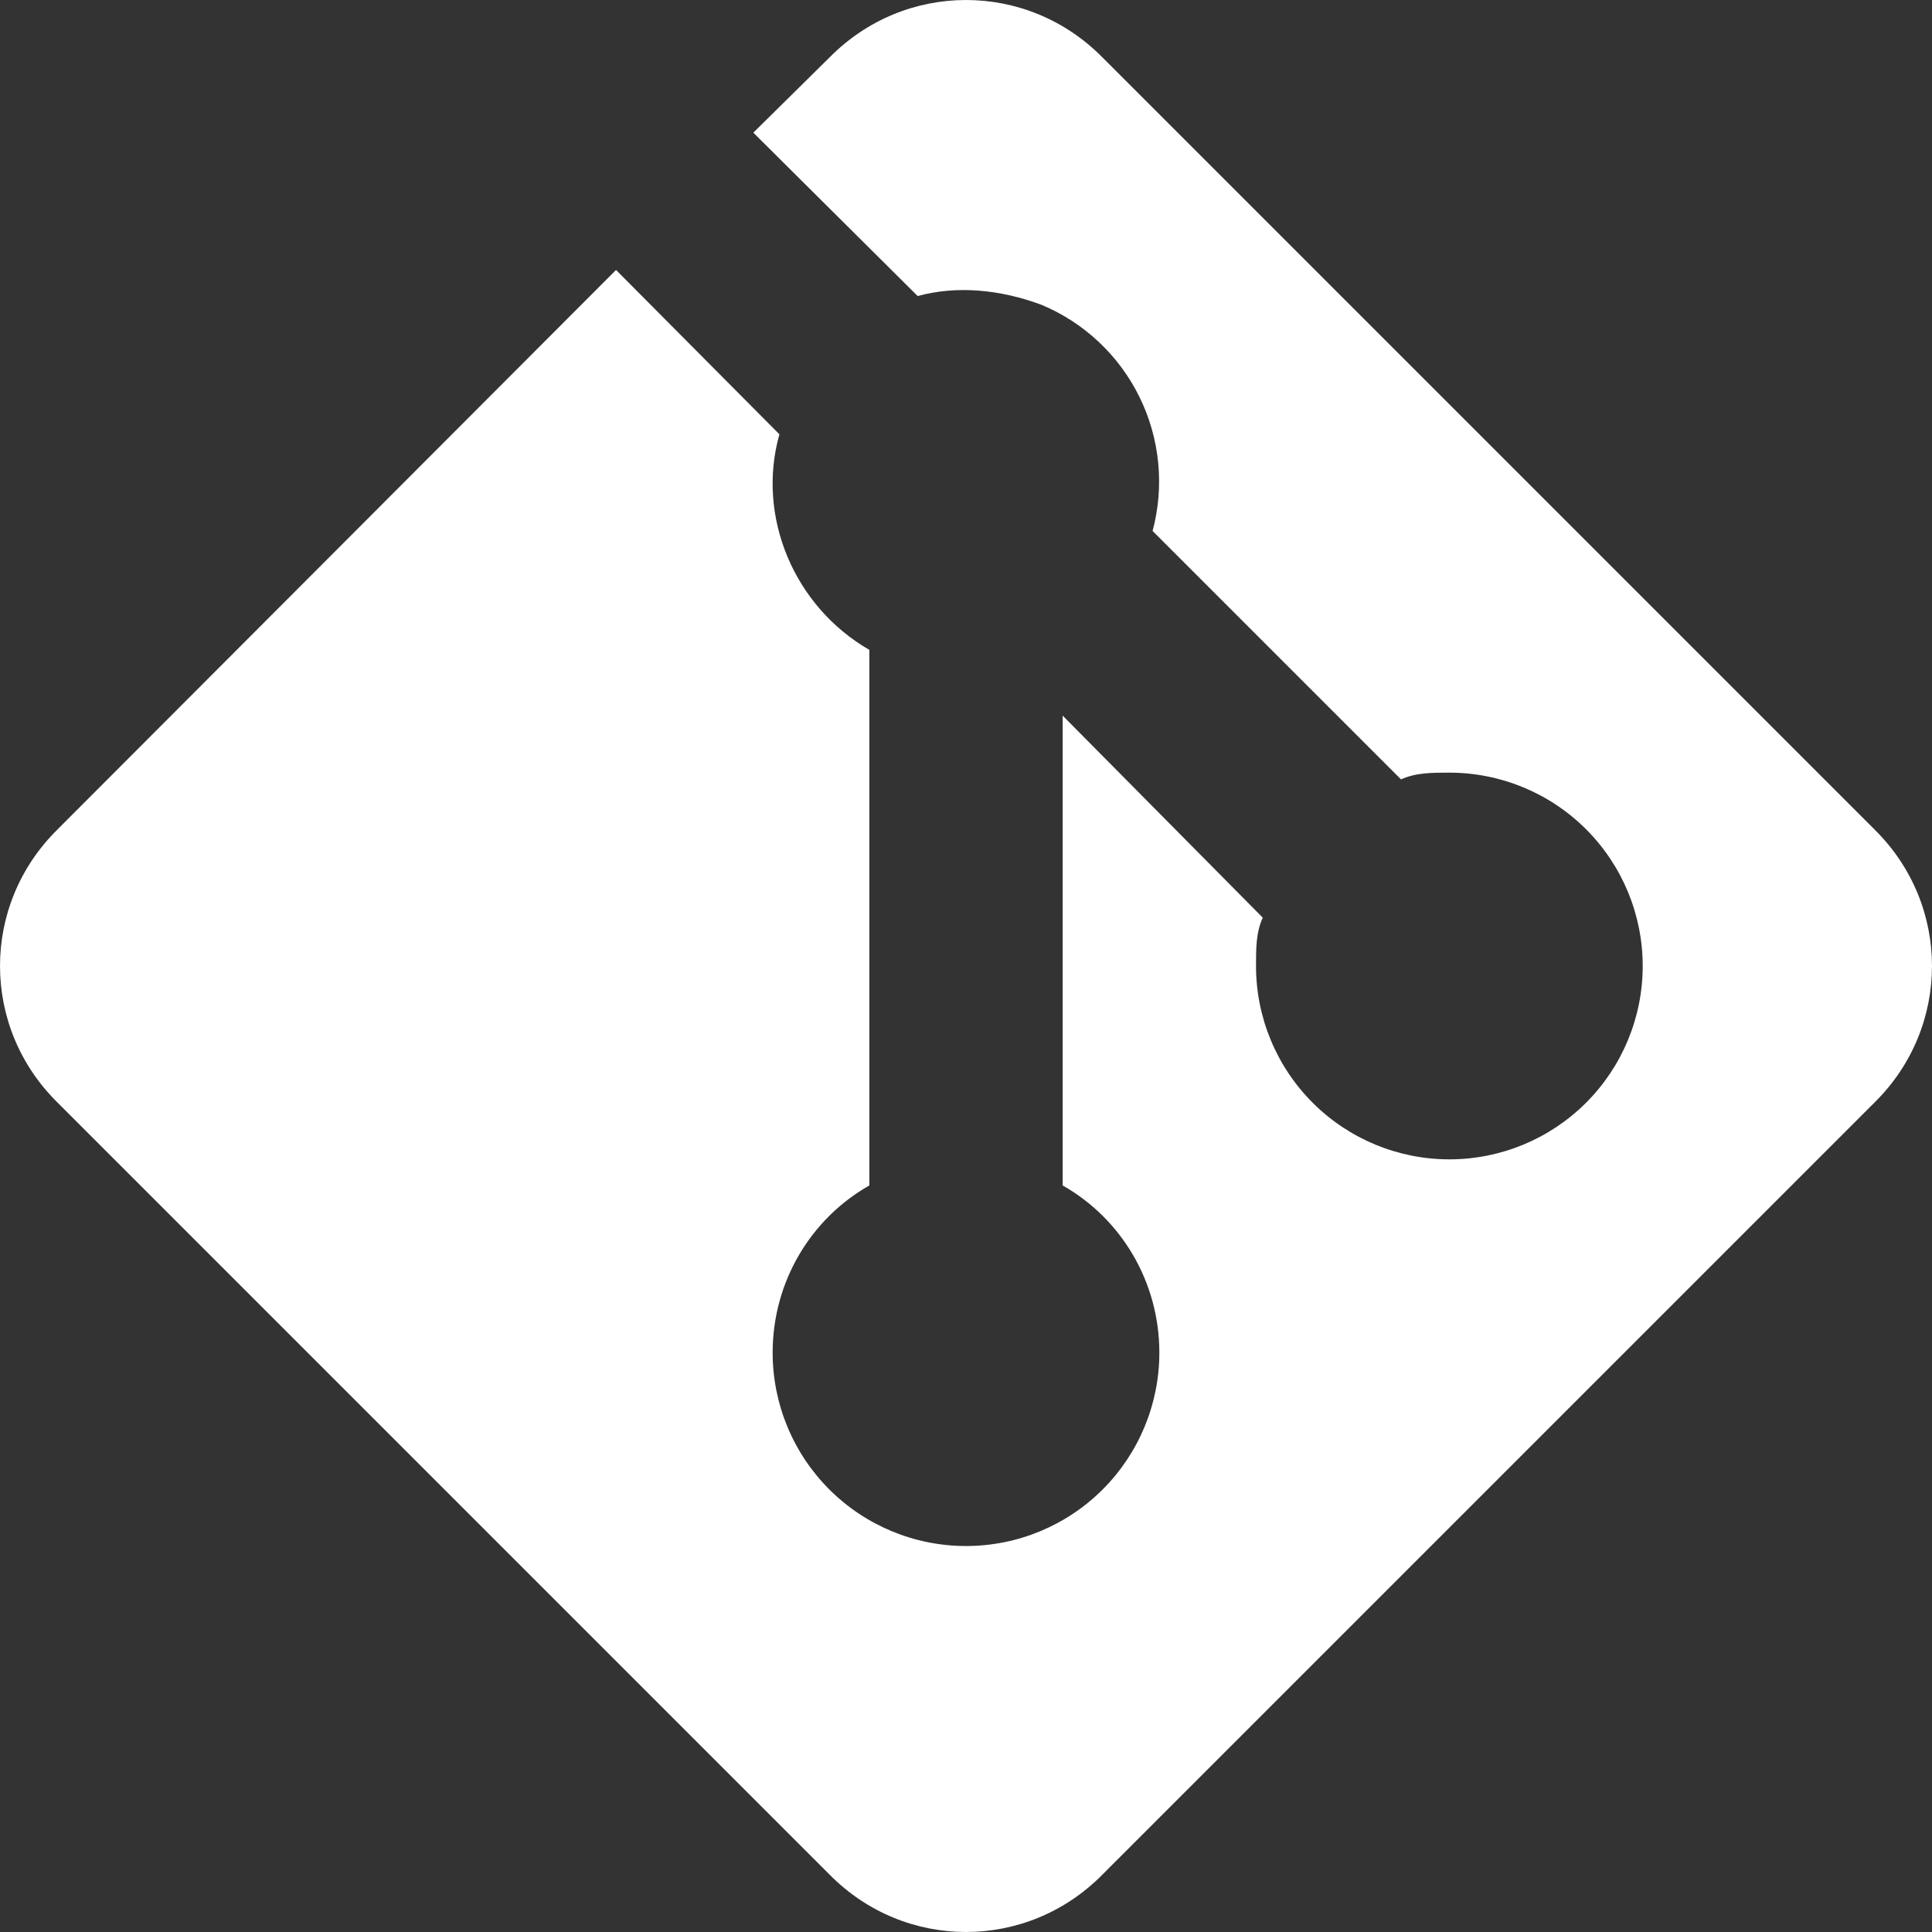 <svg width="64" height="64" viewBox="0 0 64 64" fill="none" xmlns="http://www.w3.org/2000/svg">
<rect x="0" y="0" width="64" height="64" fill="#333333" stroke="none"/>
<path d="M1.897 27.485L20.407 8.943L25.819 14.387C25.051 17.109 26.3 20.087 28.798 21.528V39.27C26.876 40.358 25.595 42.44 25.595 44.81C25.595 46.508 26.27 48.137 27.471 49.339C28.672 50.54 30.301 51.214 32 51.214C33.699 51.214 35.328 50.54 36.529 49.339C37.73 48.137 38.405 46.508 38.405 44.81C38.405 42.44 37.124 40.358 35.202 39.27V23.706L41.831 30.399C41.607 30.879 41.607 31.424 41.607 32C41.607 33.699 42.282 35.328 43.483 36.529C44.684 37.73 46.313 38.405 48.012 38.405C49.711 38.405 51.34 37.73 52.541 36.529C53.742 35.328 54.417 33.699 54.417 32C54.417 30.301 53.742 28.672 52.541 27.471C51.34 26.27 49.711 25.595 48.012 25.595C47.436 25.595 46.891 25.595 46.411 25.819L38.181 17.589C38.578 16.106 38.424 14.529 37.747 13.151C37.069 11.773 35.915 10.687 34.498 10.096C33.121 9.583 31.68 9.455 30.399 9.807L24.955 4.395L27.485 1.897C29.983 -0.632 34.017 -0.632 36.515 1.897L62.103 27.485C64.632 29.983 64.632 34.017 62.103 36.515L36.515 62.103C34.017 64.632 29.983 64.632 27.485 62.103L1.897 36.515C-0.632 34.017 -0.632 29.983 1.897 27.485Z" fill="white"/>
</svg>
